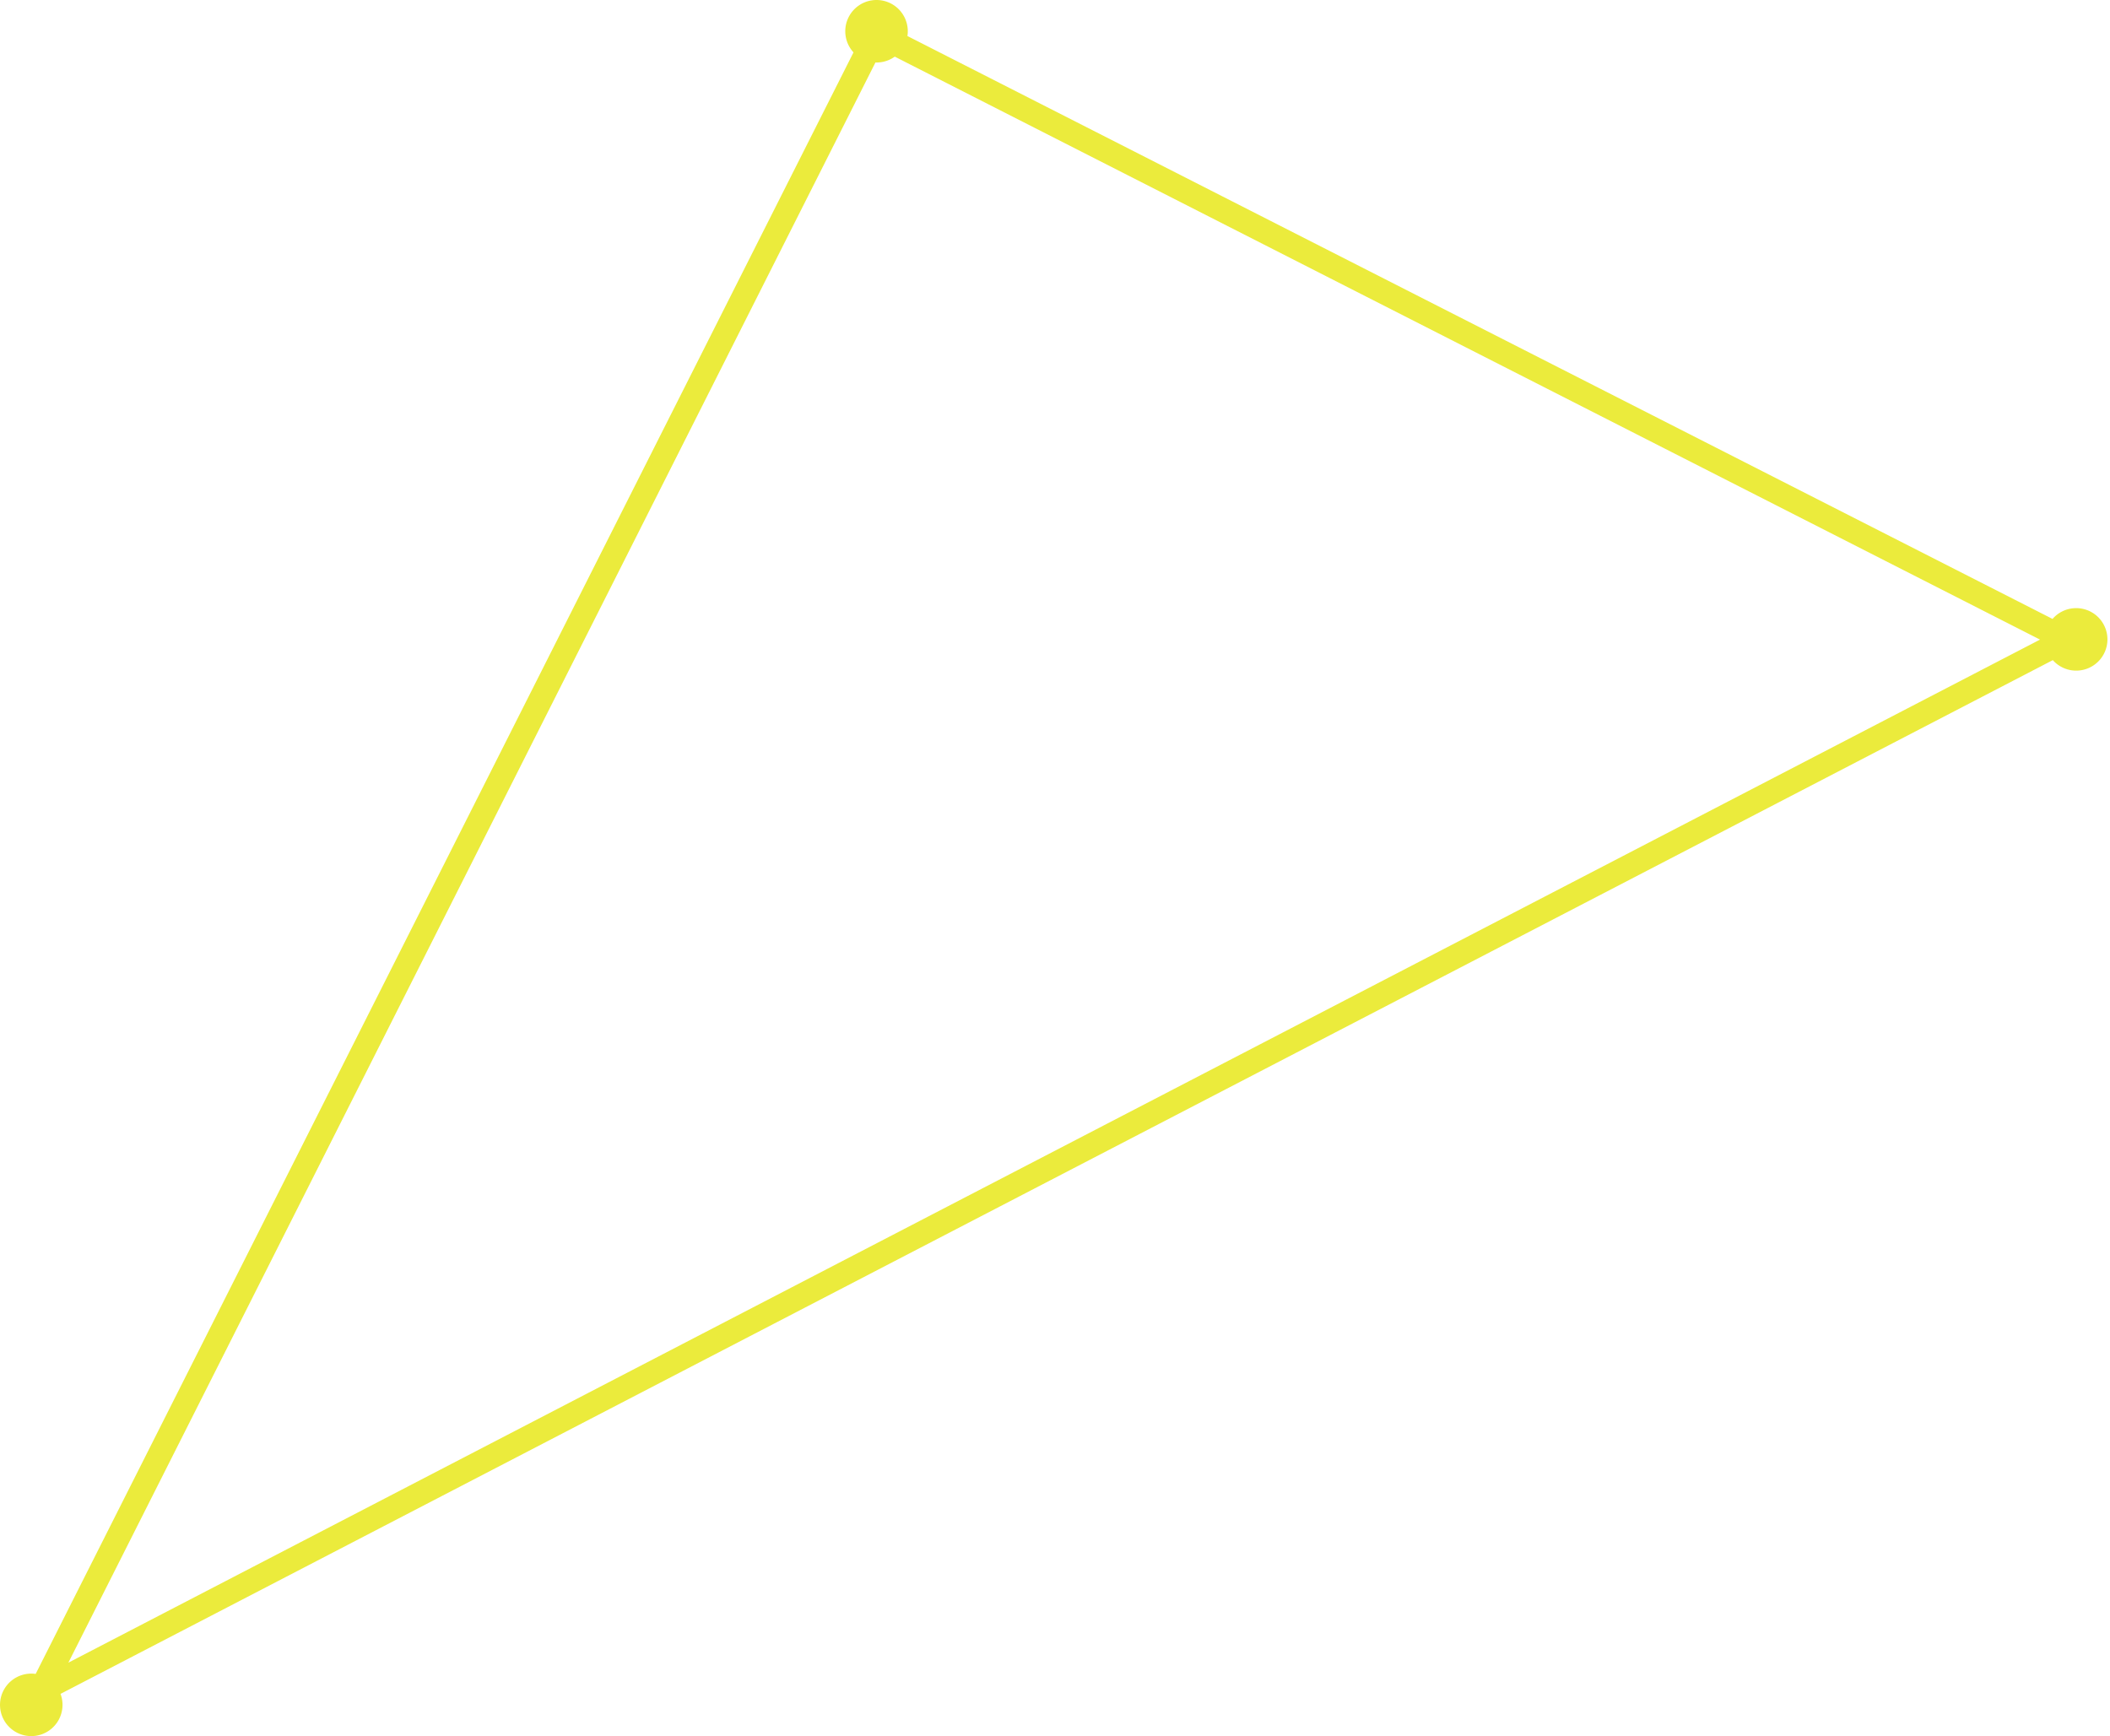 <svg width="175" height="144" fill="none" xmlns="http://www.w3.org/2000/svg"><path fill-rule="evenodd" clip-rule="evenodd" d="M72.699 0a2.592 2.592 0 012.561 2.988l94.975 48.348a2.592 2.592 0 11.022 3.418L5.02 140.496a2.592 2.592 0 11-2.061-1.655L70.788 4.345A2.592 2.592 0 0172.7 0zm-.092 5.182L5.67 137.907l163.526-84.856L74.21 4.698a2.58 2.58 0 01-1.603.484z" fill="#EBEB3C"/></svg>